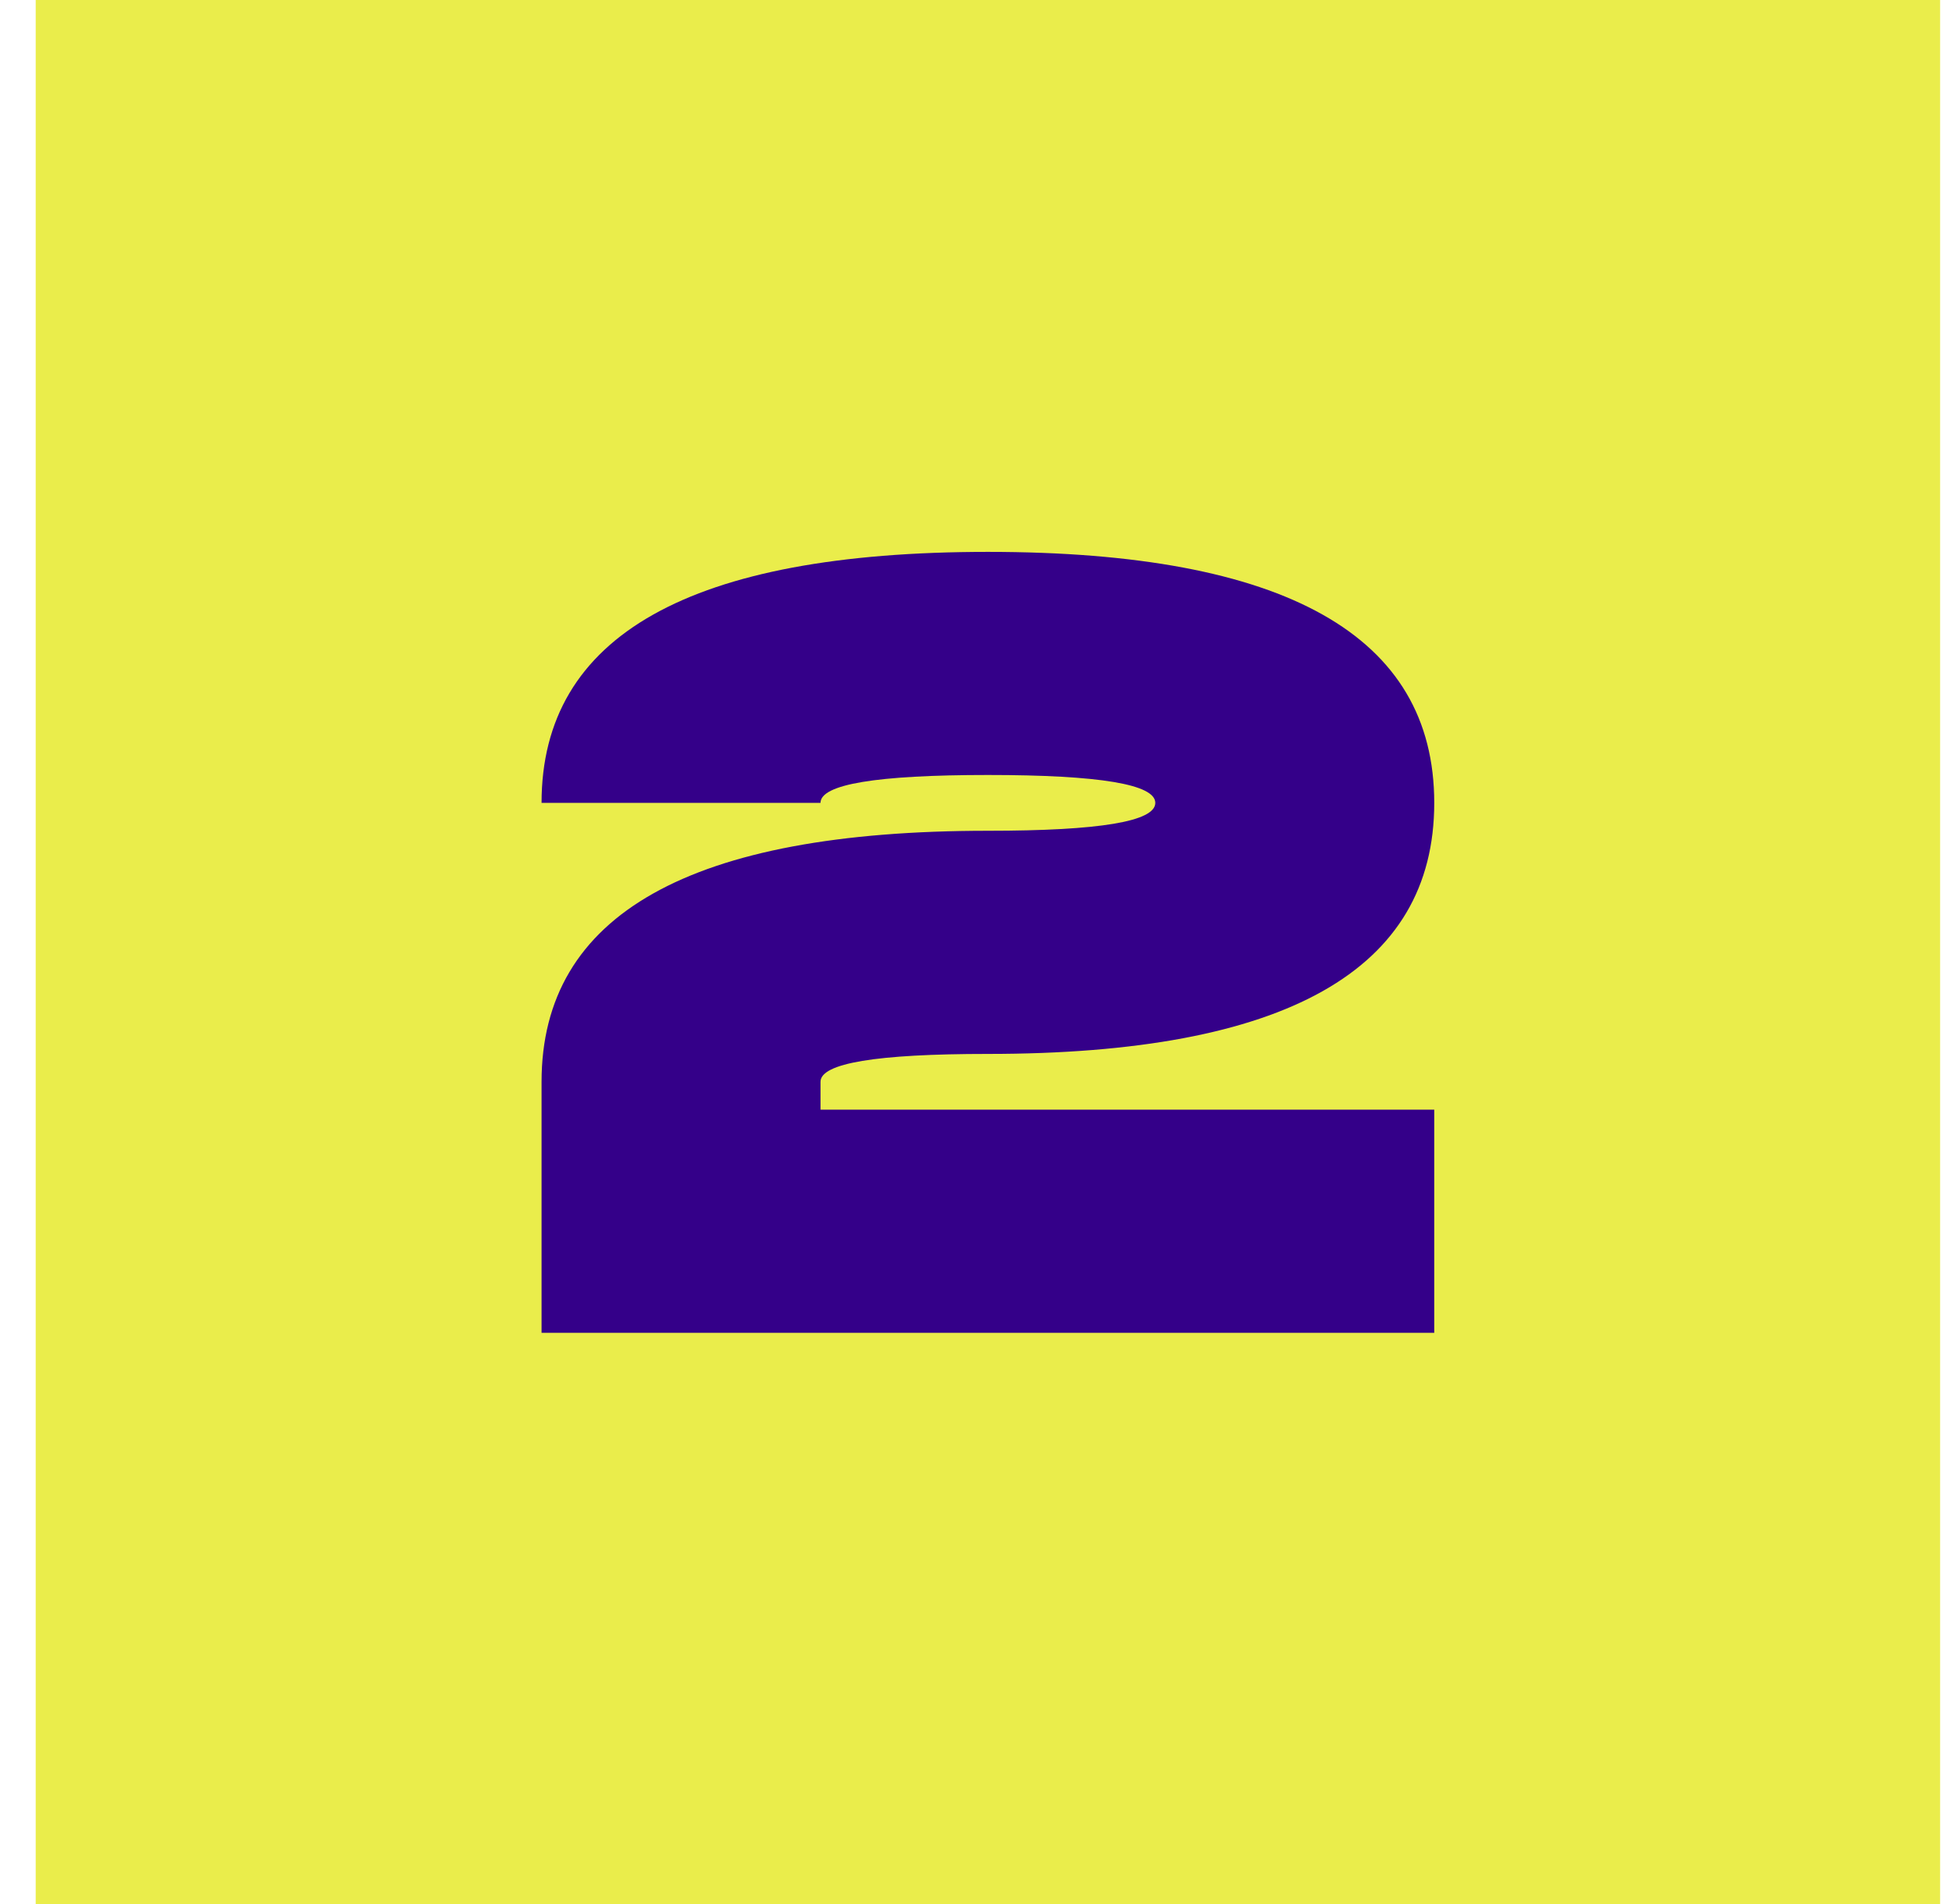 <svg xmlns="http://www.w3.org/2000/svg" width="41" height="40" viewBox="0 0 41 40" fill="none"><rect x="0.75" width="40" height="40" fill="#EAED4B"></rect><path d="M20.75 16.281C18.406 16.281 17.234 16.477 17.234 16.867H11.375C11.375 13.352 14.5 11.594 20.75 11.594C27 11.594 30.125 13.352 30.125 16.867C30.125 20.383 27 22.141 20.75 22.141C18.406 22.141 17.234 22.336 17.234 22.727V23.312H30.125V28H11.375V22.727C11.375 19.211 14.5 17.453 20.75 17.453C23.094 17.453 24.266 17.258 24.266 16.867C24.266 16.477 23.094 16.281 20.75 16.281Z" fill="#340089"></path></svg>
